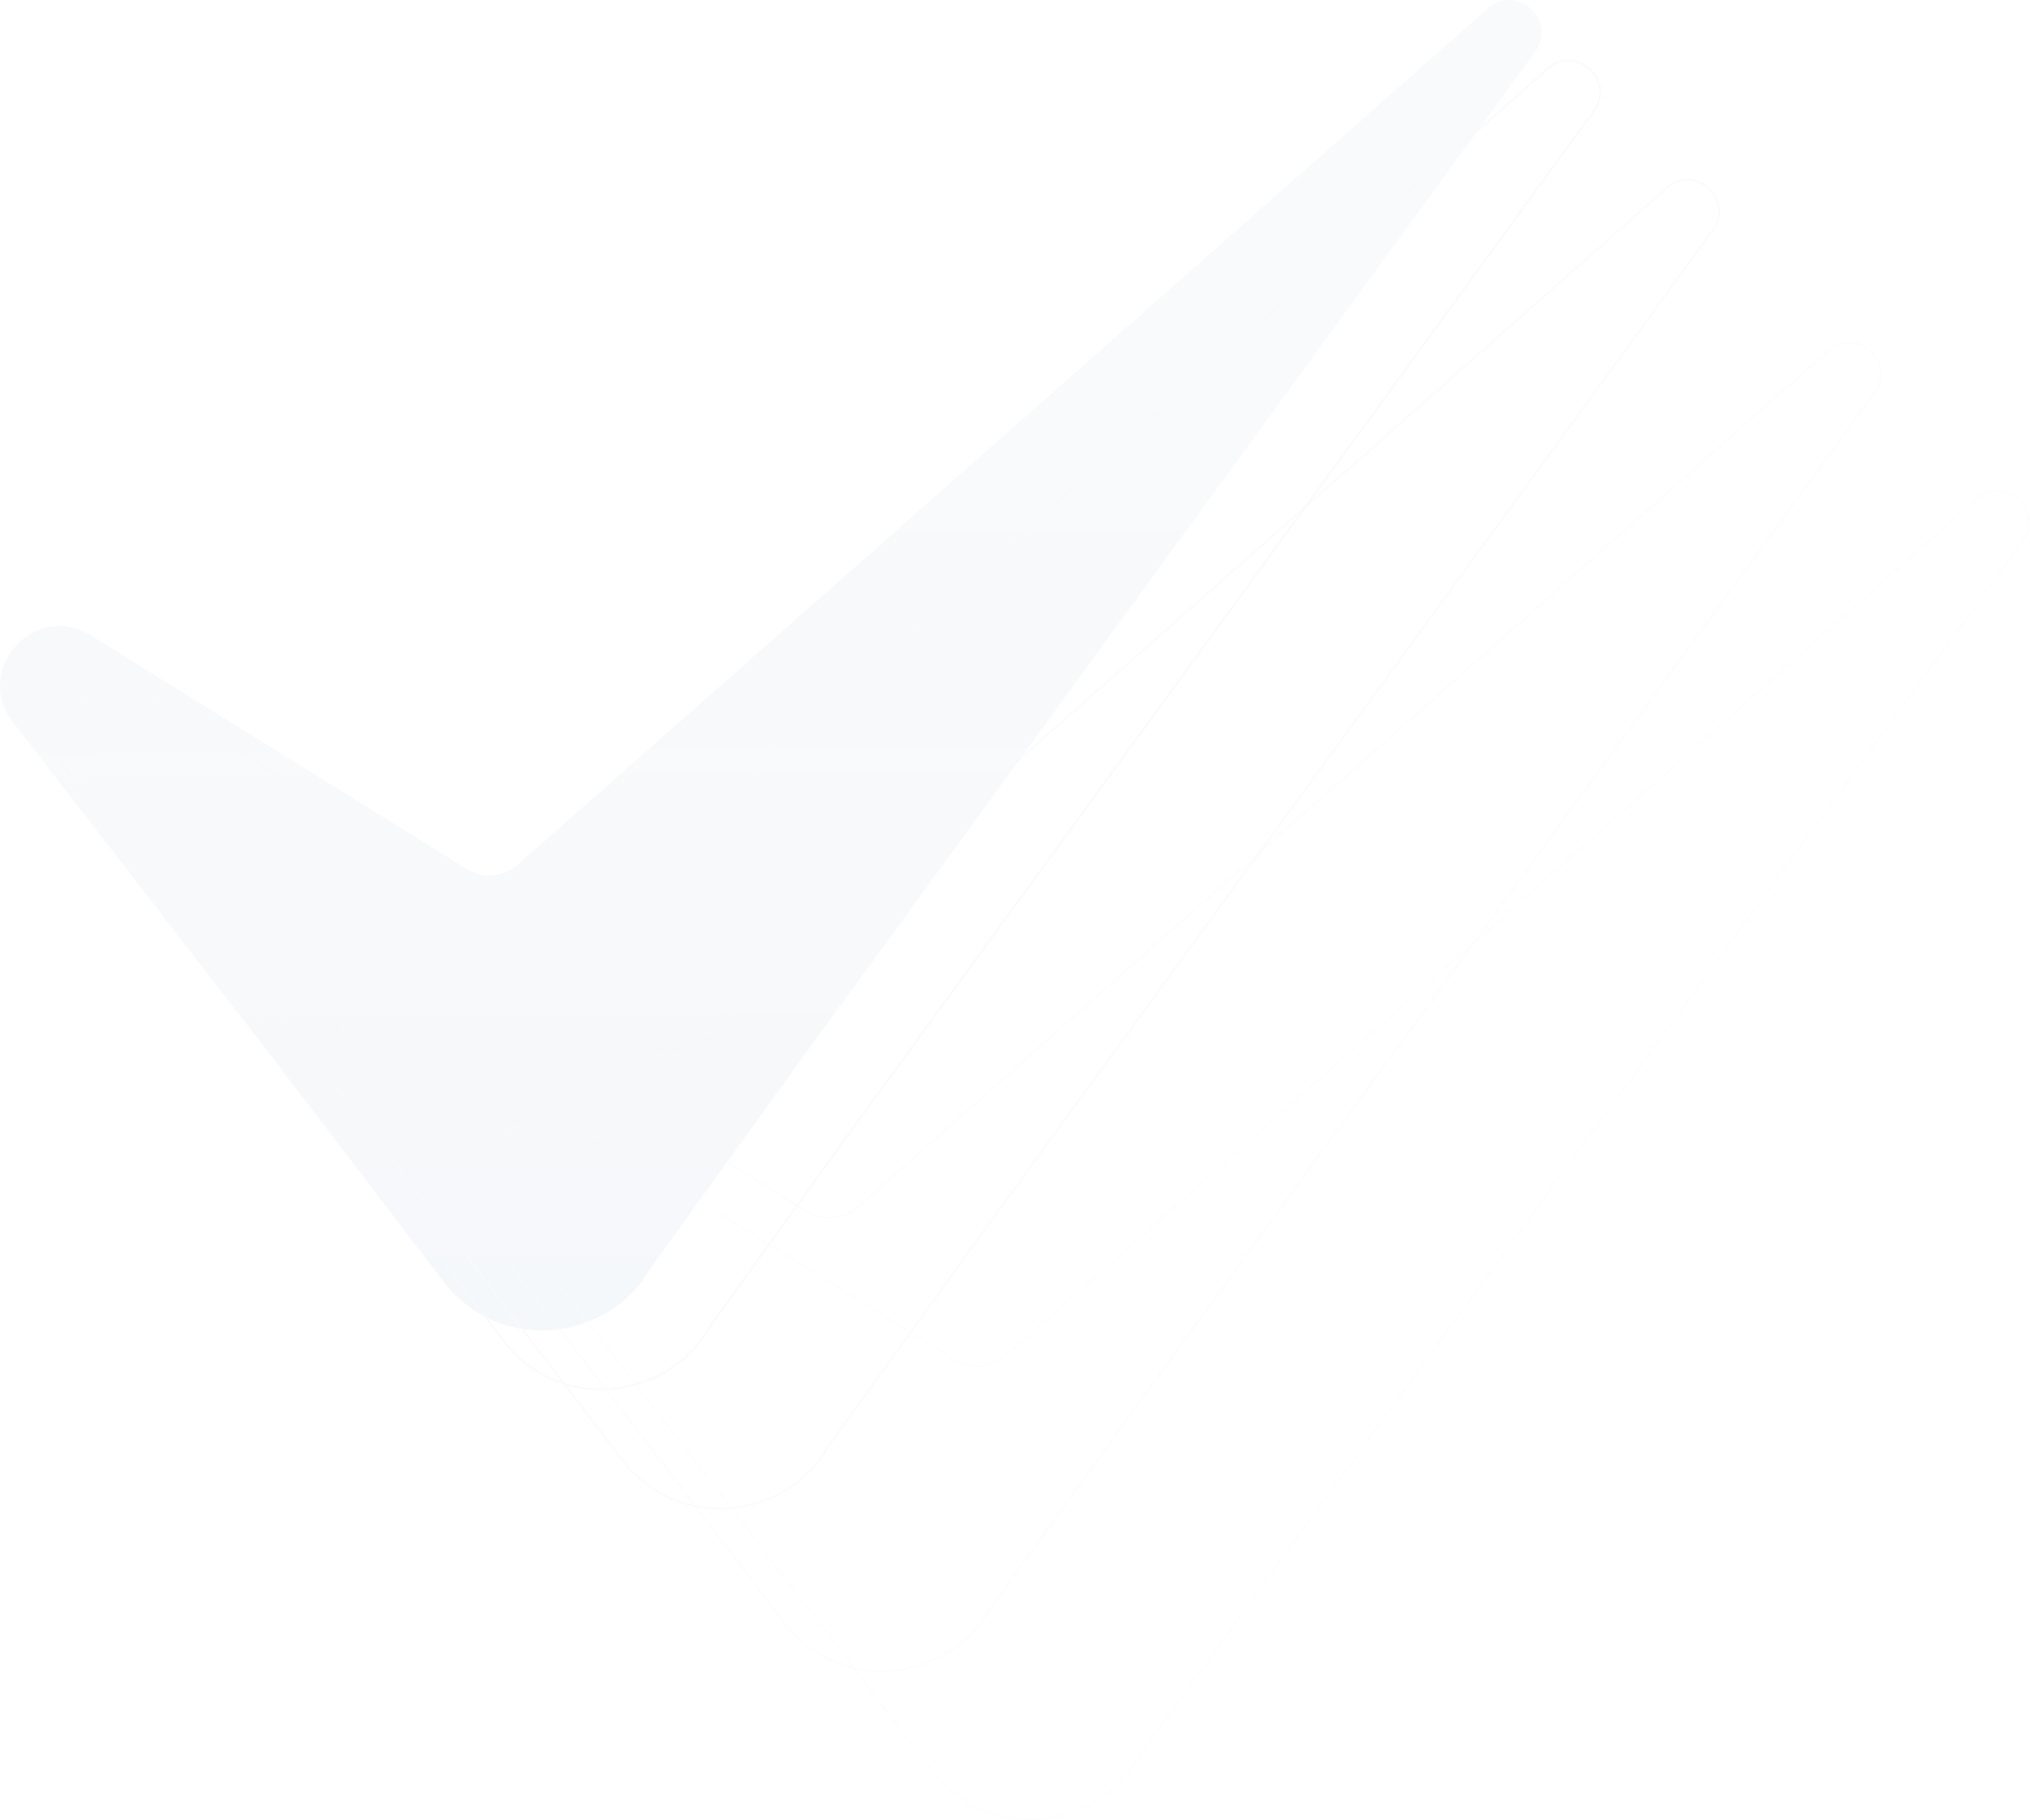 <svg width="1199" height="1075" viewBox="0 0 1199 1075" fill="none" xmlns="http://www.w3.org/2000/svg">
<g opacity="0.06">
<path d="M906.501 30.849C907.676 29.235 908.734 27.542 909.4 25.691C916.255 7.105 891.93 -9.473 877.28 6.317L305.743 510.698C297.361 518.101 285.179 519.125 275.7 513.218L53.446 375.084C20.347 354.647 -16.199 395.678 7.656 426.51L167.354 632.885H167.276L261.951 756.923C282.006 783.188 314.753 791.181 342.72 782.085C359.289 777.005 374.292 766.019 384.124 749.284C384.476 748.654 384.868 748.063 385.299 747.473L468.027 632.728L906.501 30.849Z" fill="url(#paint0_linear_35_3)"/>
<path opacity="0.8" d="M912.738 41.892C919.876 34.198 929.346 34.387 936.228 38.77C943.122 43.161 947.354 51.719 944.022 60.752L944.021 60.756C943.379 62.542 942.352 64.191 941.188 65.789L502.715 667.668L502.713 667.67L419.986 782.412C419.549 783.012 419.147 783.617 418.784 784.265C409.019 800.887 394.121 811.797 377.666 816.842L377.657 816.844C349.877 825.879 317.358 817.939 297.44 791.855L203.378 668.62H203.465L202.842 667.814L43.144 461.439C19.618 431.032 55.666 390.61 88.274 410.742V410.743L310.527 548.877C320.195 554.901 332.618 553.856 341.166 546.308L912.702 41.927L912.722 41.91L912.738 41.892Z" stroke="#7498BC"/>
<path opacity="0.64" d="M982.922 112.361C990.06 104.667 999.53 104.856 1006.41 109.239C1013.31 113.63 1017.54 122.188 1014.21 131.221L1014.21 131.225C1013.56 133.011 1012.54 134.66 1011.37 136.258L572.899 738.137L572.897 738.139L490.17 852.881C489.733 853.481 489.332 854.086 488.968 854.734C479.203 871.356 464.305 882.266 447.85 887.311L447.841 887.313C420.062 896.348 387.542 888.408 367.625 862.324L273.562 739.089H273.649L273.026 738.283L113.328 531.908C89.802 501.501 125.85 461.079 158.458 481.211V481.212L380.711 619.346C390.379 625.37 402.802 624.326 411.35 616.777L982.886 112.396L982.906 112.379L982.922 112.361Z" stroke="#7498BC"/>
<path opacity="0.4" d="M1078.47 208.327C1085.6 200.634 1095.07 200.822 1101.96 205.205C1108.85 209.596 1113.08 218.155 1109.75 227.188L1109.75 227.191C1109.11 228.977 1108.08 230.626 1106.92 232.225L668.442 834.104L668.44 834.105L585.714 948.848C585.277 949.447 584.875 950.052 584.512 950.7C574.746 967.322 559.849 978.233 543.394 983.277L543.385 983.279C515.605 992.314 483.086 984.374 463.168 958.29L369.105 835.056H369.192L368.569 834.249L208.871 627.874C185.345 597.467 221.393 557.045 254.002 577.178V577.179L476.255 715.313C485.922 721.336 498.346 720.292 506.894 712.743L1078.43 208.362L1078.45 208.346L1078.47 208.327Z" stroke="#7498BC"/>
<path opacity="0.24" d="M1166.06 295.963C1173.19 288.269 1182.66 288.458 1189.54 292.841C1196.44 297.232 1200.67 305.79 1197.34 314.823L1197.34 314.827C1196.7 316.613 1195.67 318.262 1194.51 319.86L756.032 921.739L756.03 921.741L673.303 1036.48C672.866 1037.08 672.464 1037.69 672.101 1038.34C662.336 1054.96 647.438 1065.87 630.983 1070.91L630.974 1070.92C603.194 1079.95 570.675 1072.01 550.757 1045.93L456.695 922.692H456.782L456.159 921.885L296.46 715.51C272.935 685.103 308.983 644.681 341.591 664.814V664.815L563.844 802.948C573.511 808.972 585.935 807.928 594.483 800.379L1166.02 295.998L1166.04 295.982L1166.06 295.963Z" stroke="#7498BC"/>
</g>
<defs>
<linearGradient id="paint0_linear_35_3" x1="315.321" y1="186.956" x2="318.244" y2="784.828" gradientUnits="userSpaceOnUse">
<stop stop-color="#527BA5" stop-opacity="0.64"/>
<stop offset="1" stop-color="#527BA5" stop-opacity="0.92"/>
</linearGradient>
</defs>
</svg>
